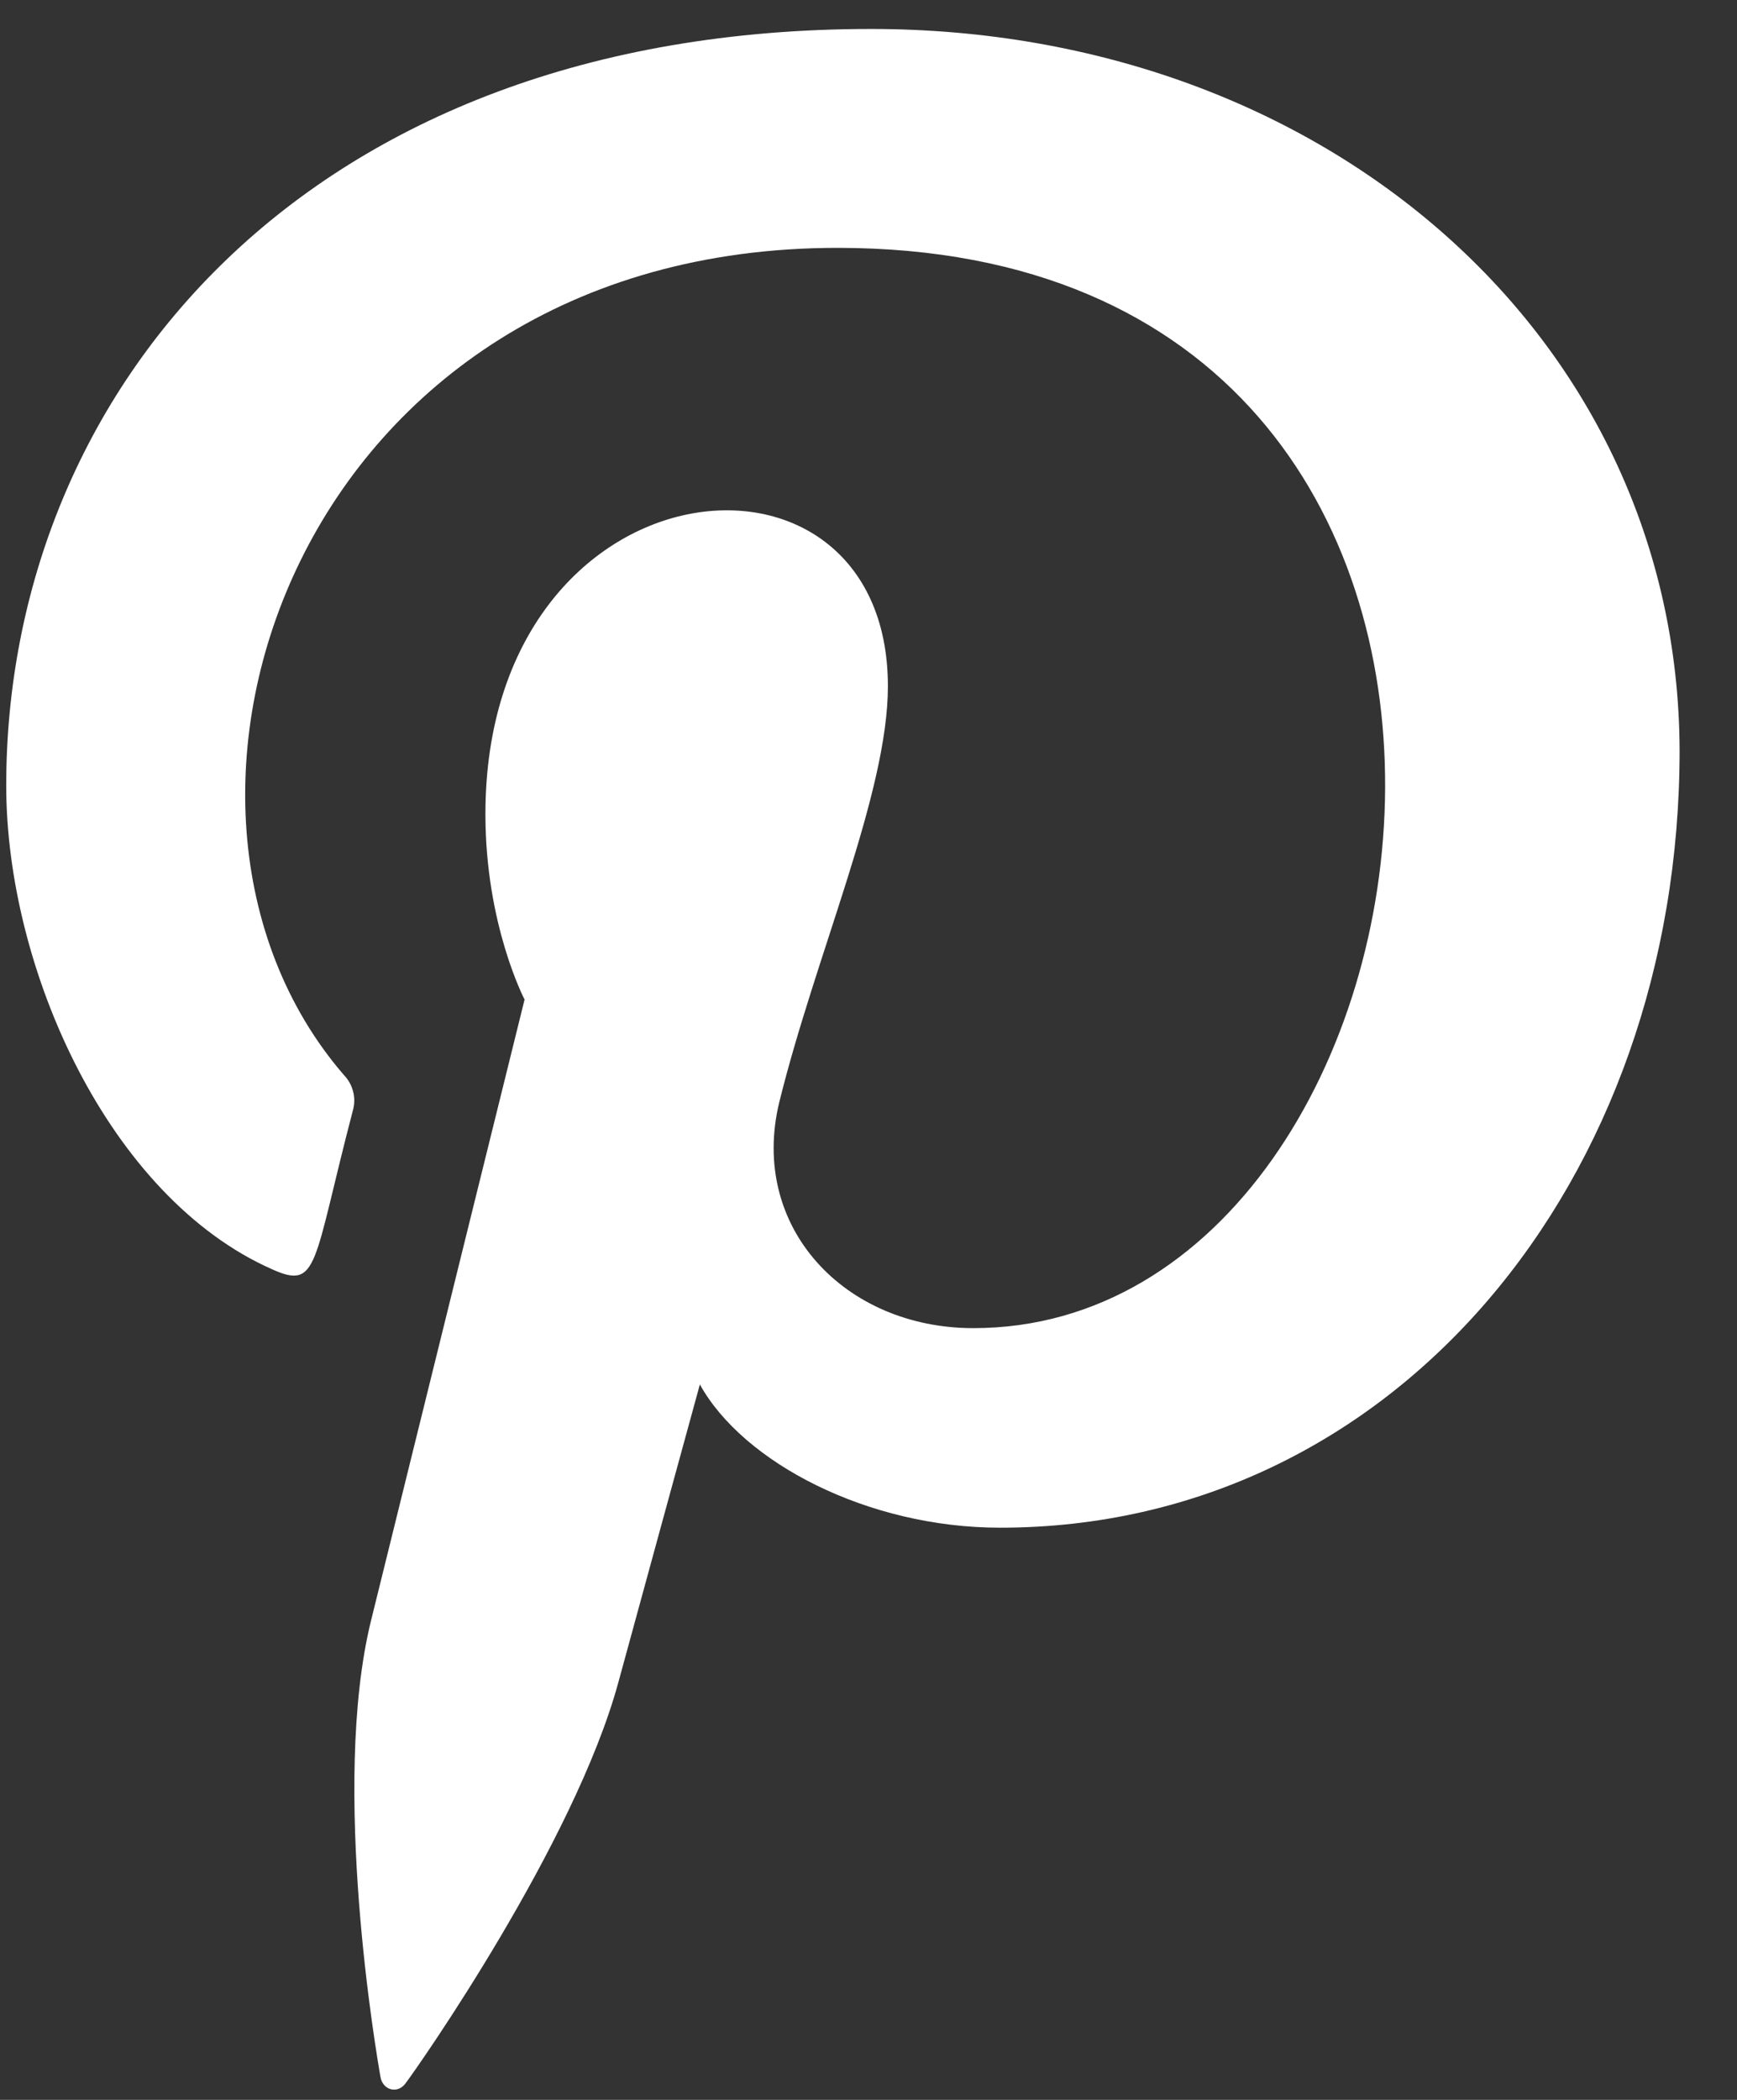 <?xml version="1.0" encoding="UTF-8"?> <svg xmlns="http://www.w3.org/2000/svg" width="24" height="29" viewBox="0 0 24 29" fill="none"><rect x="0" y="0" width="24" height="29" fill="#333333" stroke="none"/> <path d="M12.034 0.4C4.232 0.401 0.086 5.399 0.086 10.849C0.086 13.376 1.498 16.529 3.759 17.529C4.404 17.819 4.319 17.465 4.874 15.342C4.899 15.256 4.902 15.165 4.88 15.079C4.859 14.992 4.815 14.912 4.753 14.848C1.52 11.109 4.122 3.423 11.572 3.423C22.355 3.423 20.34 18.342 13.448 18.342C11.672 18.342 10.349 16.948 10.767 15.222C11.275 13.167 12.268 10.958 12.268 9.477C12.268 5.744 6.707 6.298 6.707 11.244C6.707 12.773 7.248 13.804 7.248 13.804C7.248 13.804 5.458 21.033 5.126 22.383C4.564 24.669 5.202 28.37 5.258 28.689C5.292 28.865 5.489 28.921 5.6 28.776C5.776 28.545 7.939 25.459 8.545 23.229C8.766 22.416 9.67 19.12 9.67 19.12C10.267 20.197 11.986 21.098 13.818 21.098C19.268 21.098 23.207 16.307 23.207 10.363C23.188 4.664 18.311 0.4 12.034 0.4Z" fill="white"></path> </svg> 